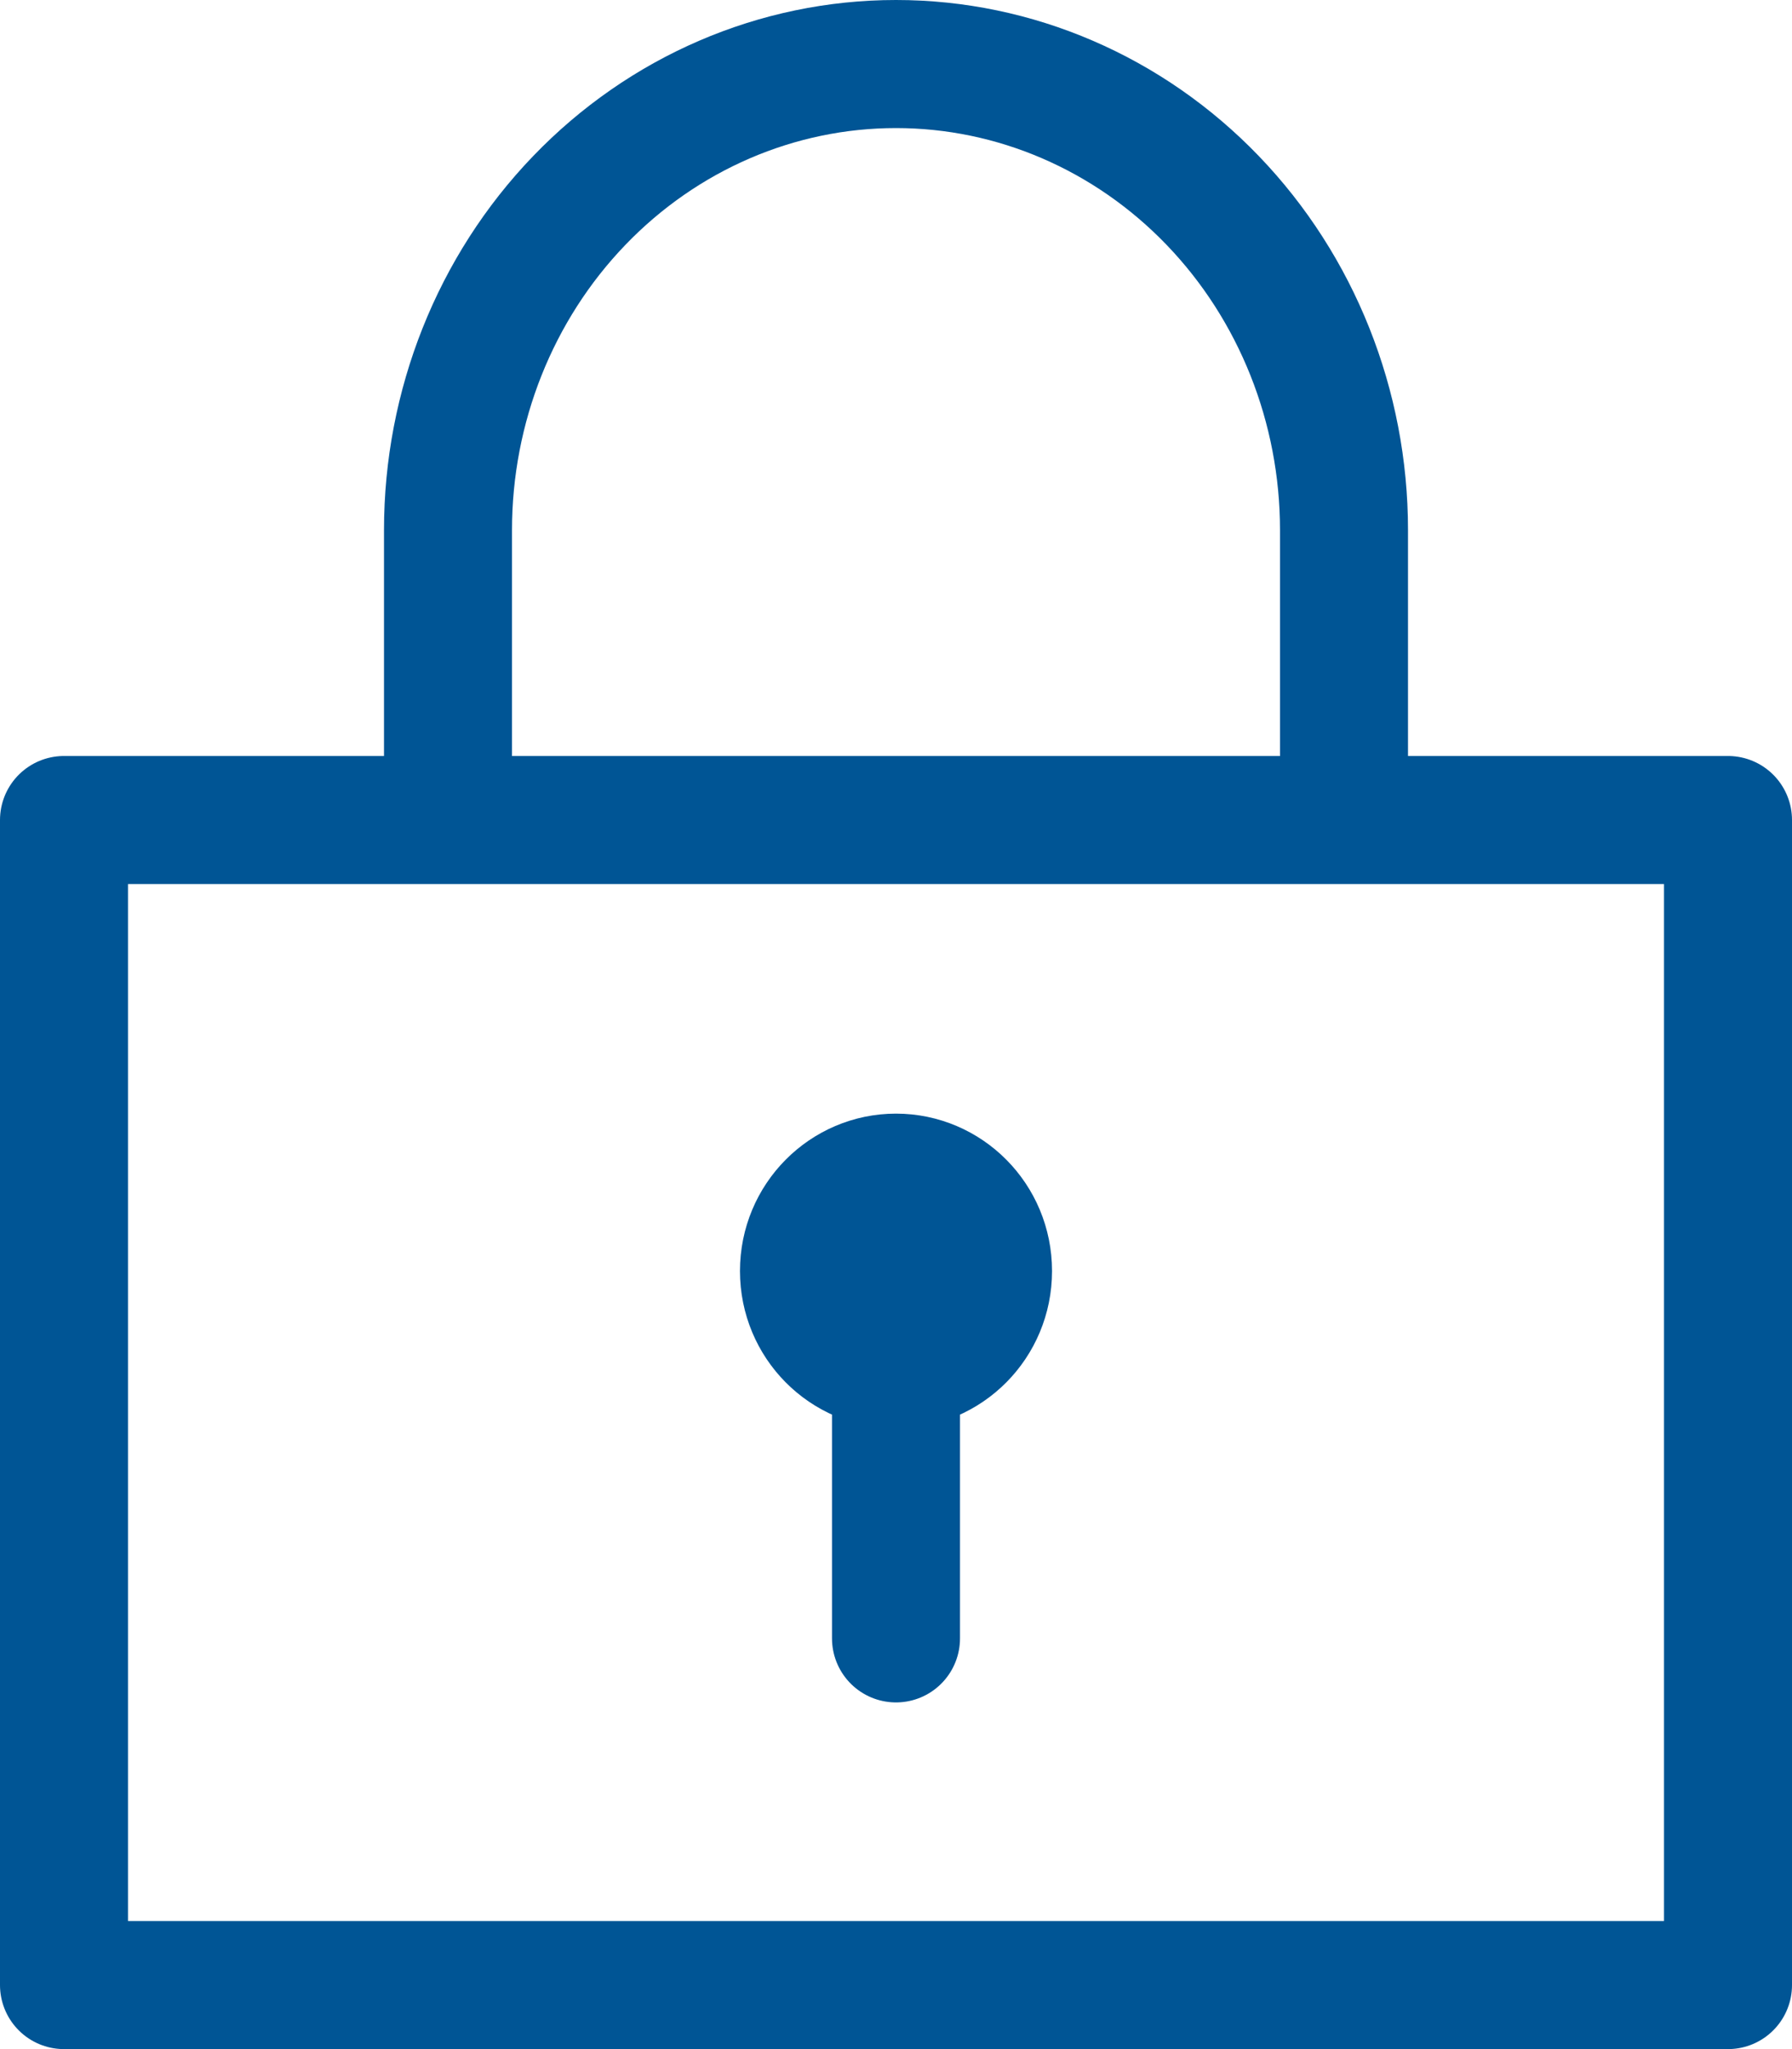 <svg width="28" height="32" viewBox="0 0 28 32" fill="none" xmlns="http://www.w3.org/2000/svg">
<path d="M27 12.806H1V31H27V12.806Z" stroke="#005595" stroke-width="2" stroke-linejoin="round"/>
<path d="M21 13.129V8.278C21 6.347 20.262 4.496 18.95 3.132C17.637 1.767 15.857 1 14 1C12.143 1 10.363 1.767 9.05 3.132C7.737 4.496 7 6.347 7 8.278V13.129" stroke="#005595" stroke-width="2" stroke-linejoin="round"/>
<path d="M14 21.488V25.586" stroke="#005595" stroke-width="2" stroke-linecap="round" stroke-linejoin="round"/>
<path d="M15.438 19.849C15.438 20.663 14.786 21.308 14 21.308C13.214 21.308 12.562 20.663 12.562 19.849C12.562 19.035 13.214 18.391 14 18.391C14.786 18.391 15.438 19.035 15.438 19.849Z" fill="#005595" stroke="#005595" stroke-width="2"/>
</svg>
